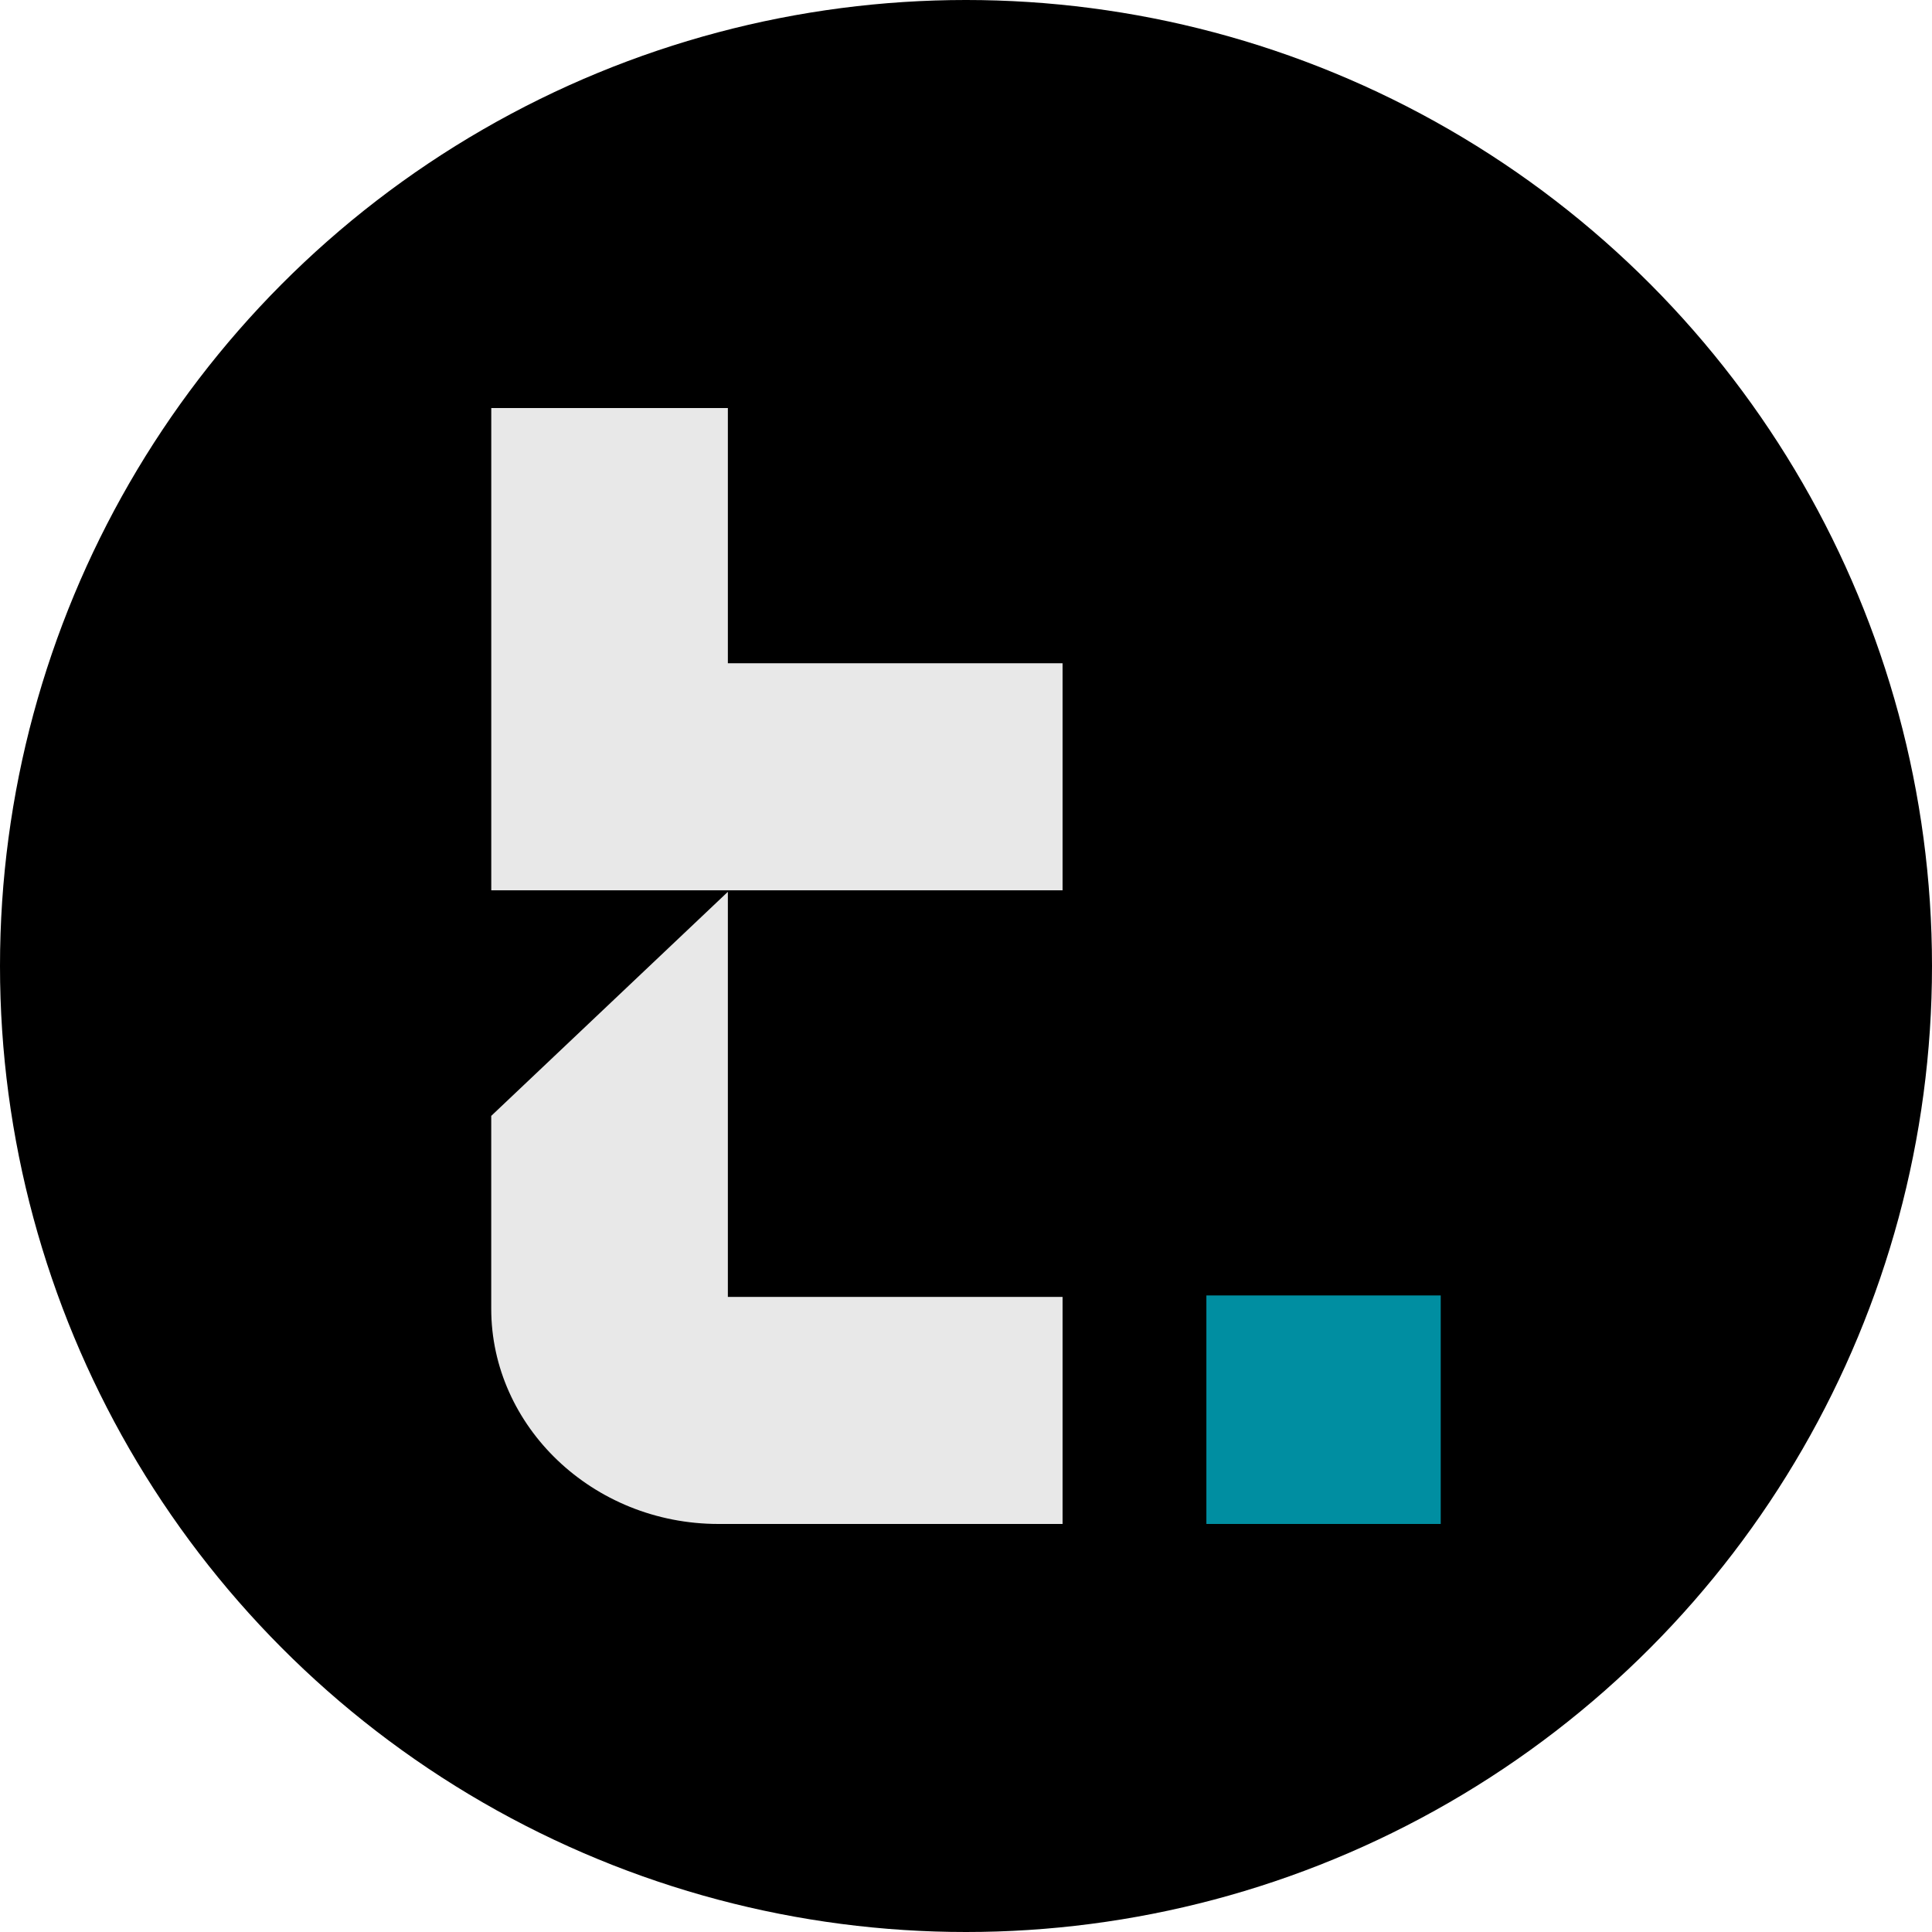 <?xml version="1.0" encoding="UTF-8"?>
<svg id="Camada_2" data-name="Camada 2" xmlns="http://www.w3.org/2000/svg" viewBox="0 0 500 500">
  <defs>
    <style>
      .cls-1 {
        fill: #008ea1;
      }

      .cls-2 {
        fill: #e8e8e8;
      }
    </style>
  </defs>
  <g id="Camada_1-2" data-name="Camada 1">
    <circle cx="250" cy="250" r="250"/>
    <g>
      <polygon class="cls-2" points="188.37 171.65 188.37 105.6 127.14 105.6 127.14 230.41 274.99 230.41 274.99 171.65 188.37 171.65"/>
      <path class="cls-2" d="M188.37,335.64v-104.84l-61.24,57.99v49.92c0,30.34,26.19,55.69,58.82,55.69h89.04v-58.76h-86.62Z"/>
      <rect class="cls-1" x="312.21" y="335.26" width="60.65" height="59.14"/>
    </g>
  </g>
</svg>